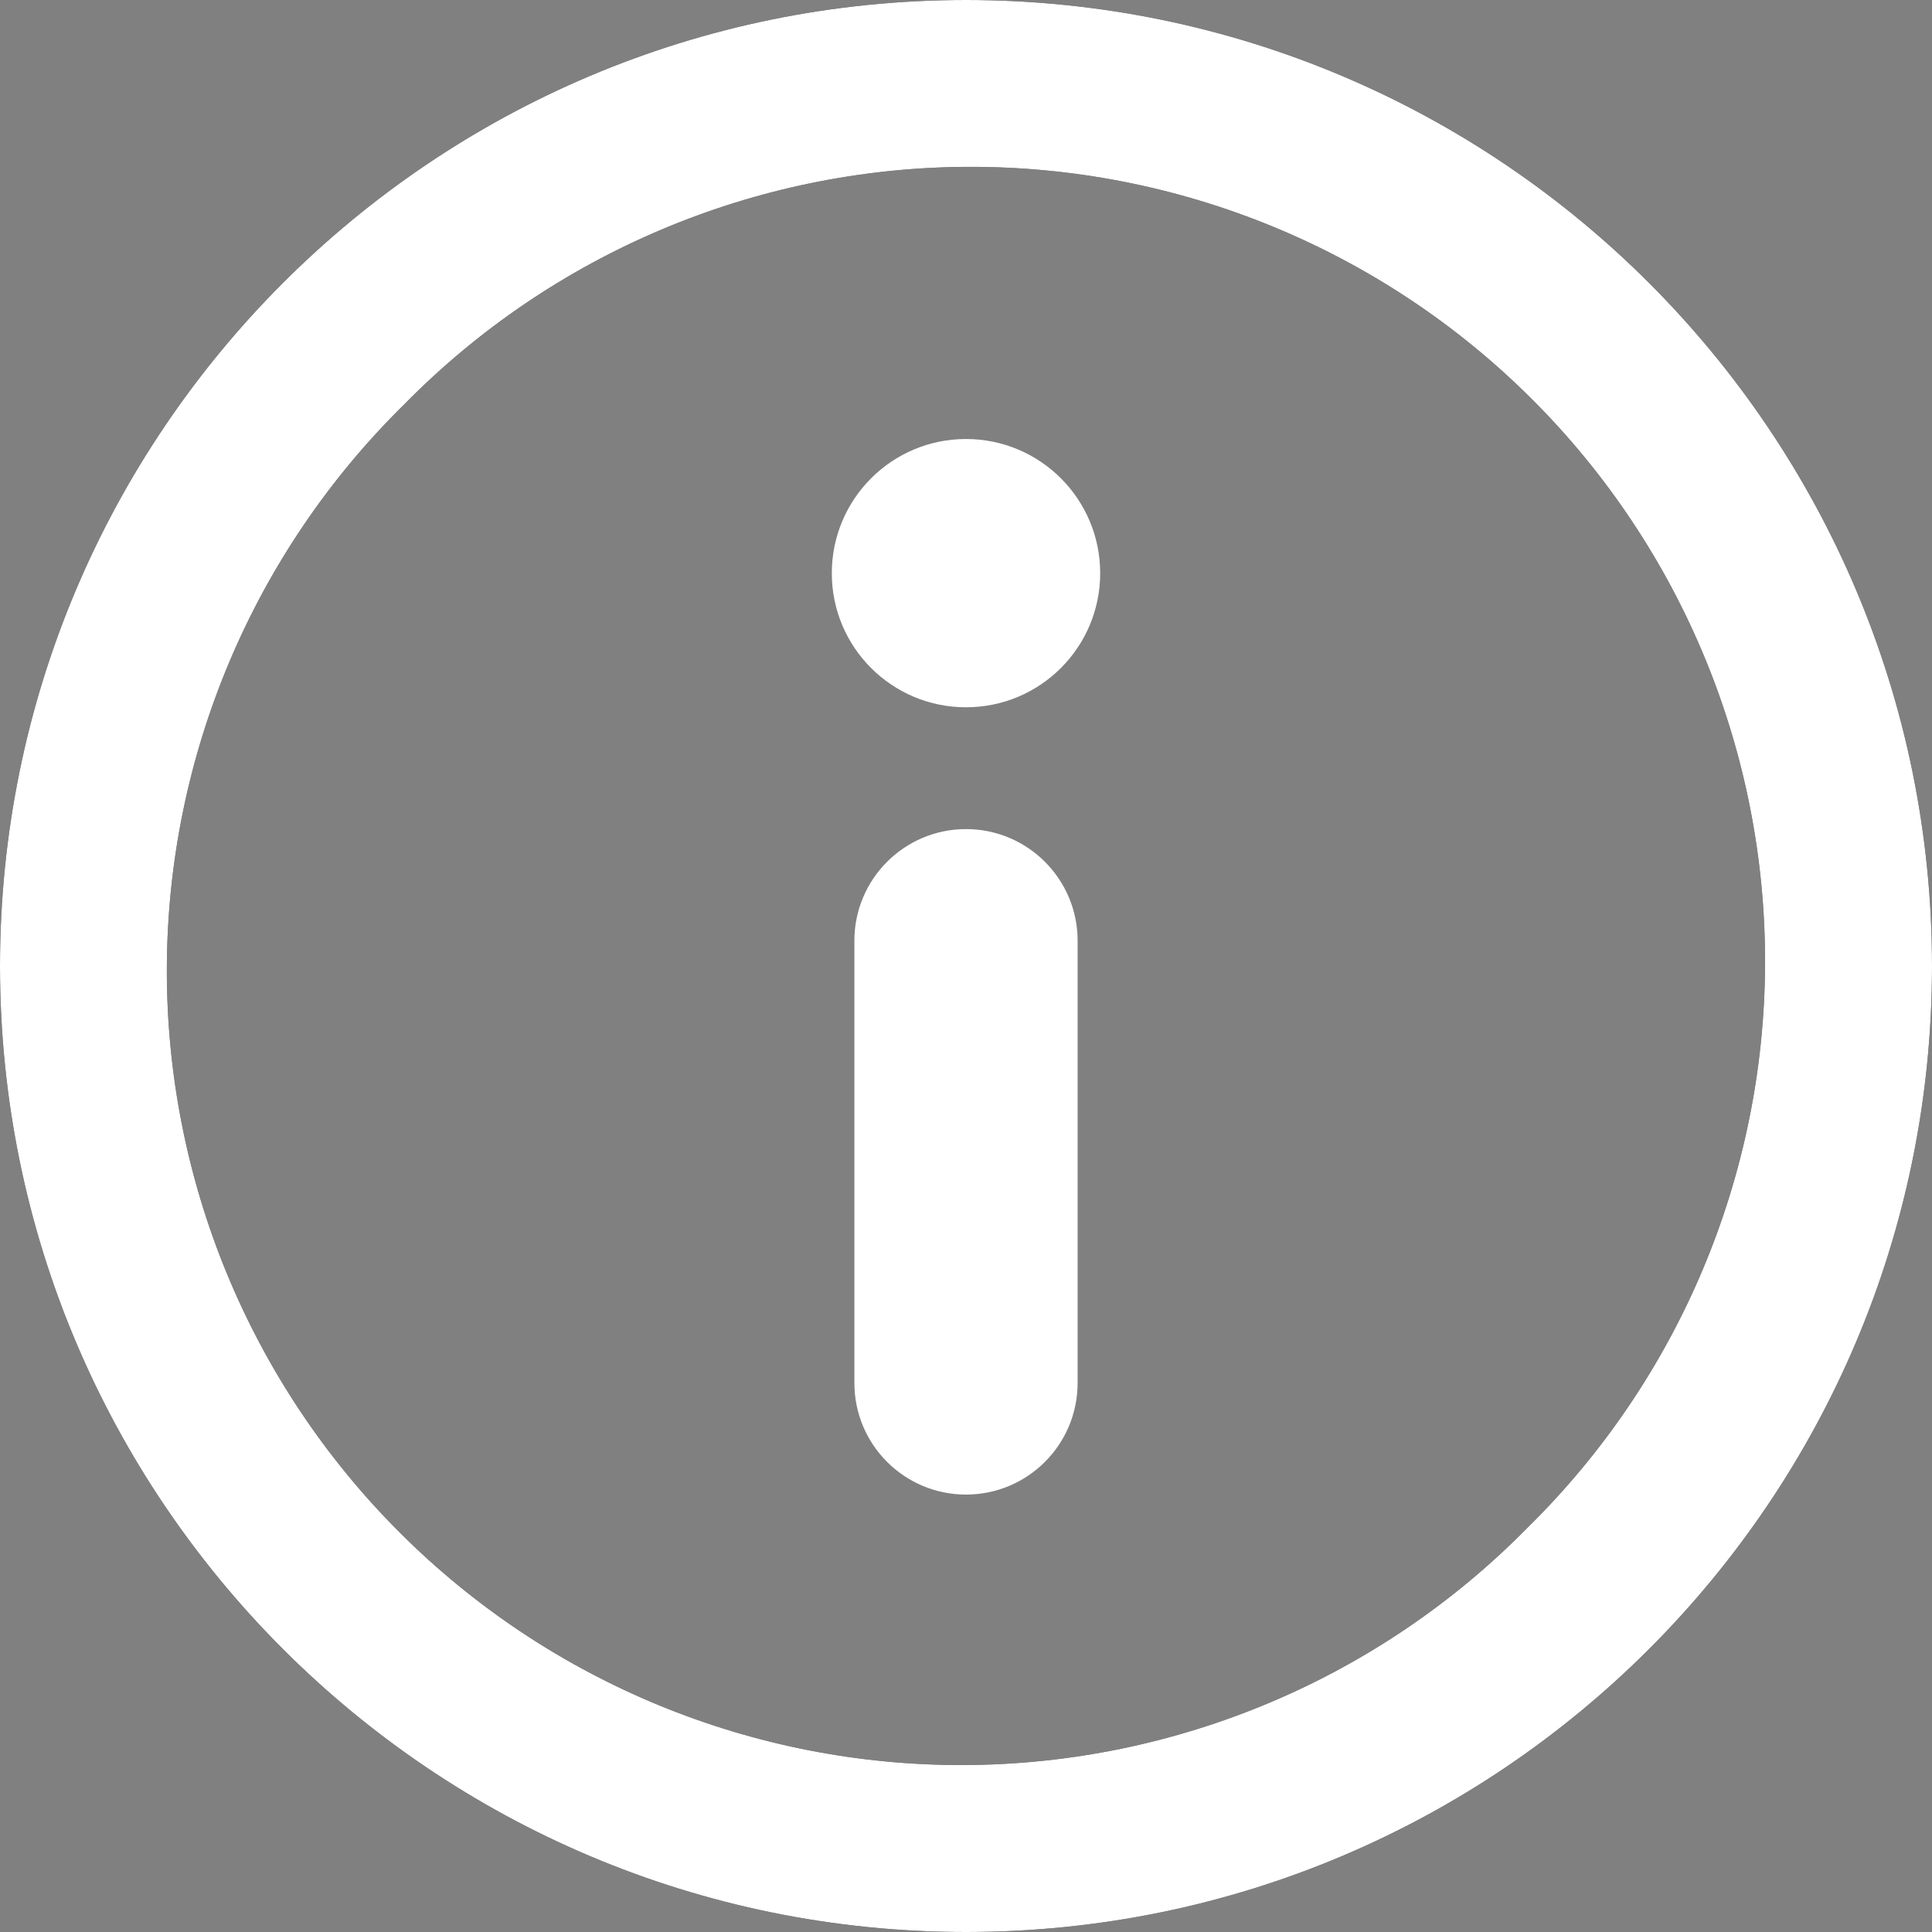 <svg viewBox="0 0 22 22" xmlns="http://www.w3.org/2000/svg">
    <rect x="0" y="0" width="22" height="22" fill="#808080" stroke="none"/>
    <path d="m12.528 6.527c0 0.844-0.684 1.527-1.528 1.527s-1.528-0.683-1.528-1.527 0.684-1.528 1.528-1.528 1.528 0.684 1.528 1.528m-0.257 4.185v5.036c0 0.702-0.569 1.271-1.271 1.271s-1.271-0.569-1.271-1.271v-5.036c0-0.701 0.569-1.271 1.271-1.271s1.271 0.57 1.271 1.271z" fill="#FFF"/>
    <path d="m11 0c-6.075 0-11 4.925-11 11s4.925 11 11 11 11-4.925 11-11-4.925-11-11-11zm6.395 17.395c-1.691 1.72-4 2.693-6.412 2.704-2.411 0.01-4.728-0.944-6.433-2.65-1.706-1.705-2.66-4.022-2.65-6.433 0.01-2.412 0.984-4.721 2.704-6.412 1.691-1.72 4-2.693 6.412-2.704 2.411-0.01 4.728 0.944 6.433 2.65 1.706 1.705 2.66 4.022 2.65 6.433-0.01 2.412-0.984 4.721-2.704 6.412z"/>
    <path d="m11 0c-6.075 0-11 4.925-11 11s4.925 11 11 11 11-4.925 11-11-4.925-11-11-11zm6.395 17.395c-1.691 1.72-4 2.693-6.412 2.704-2.411 0.01-4.728-0.944-6.433-2.65-1.706-1.705-2.66-4.022-2.65-6.433 0.01-2.412 0.984-4.721 2.704-6.412 1.691-1.72 4-2.693 6.412-2.704 2.411-0.01 4.728 0.944 6.433 2.65 1.706 1.705 2.66 4.022 2.65 6.433-0.01 2.412-0.984 4.721-2.704 6.412z" fill="#FFF"/>
</svg>